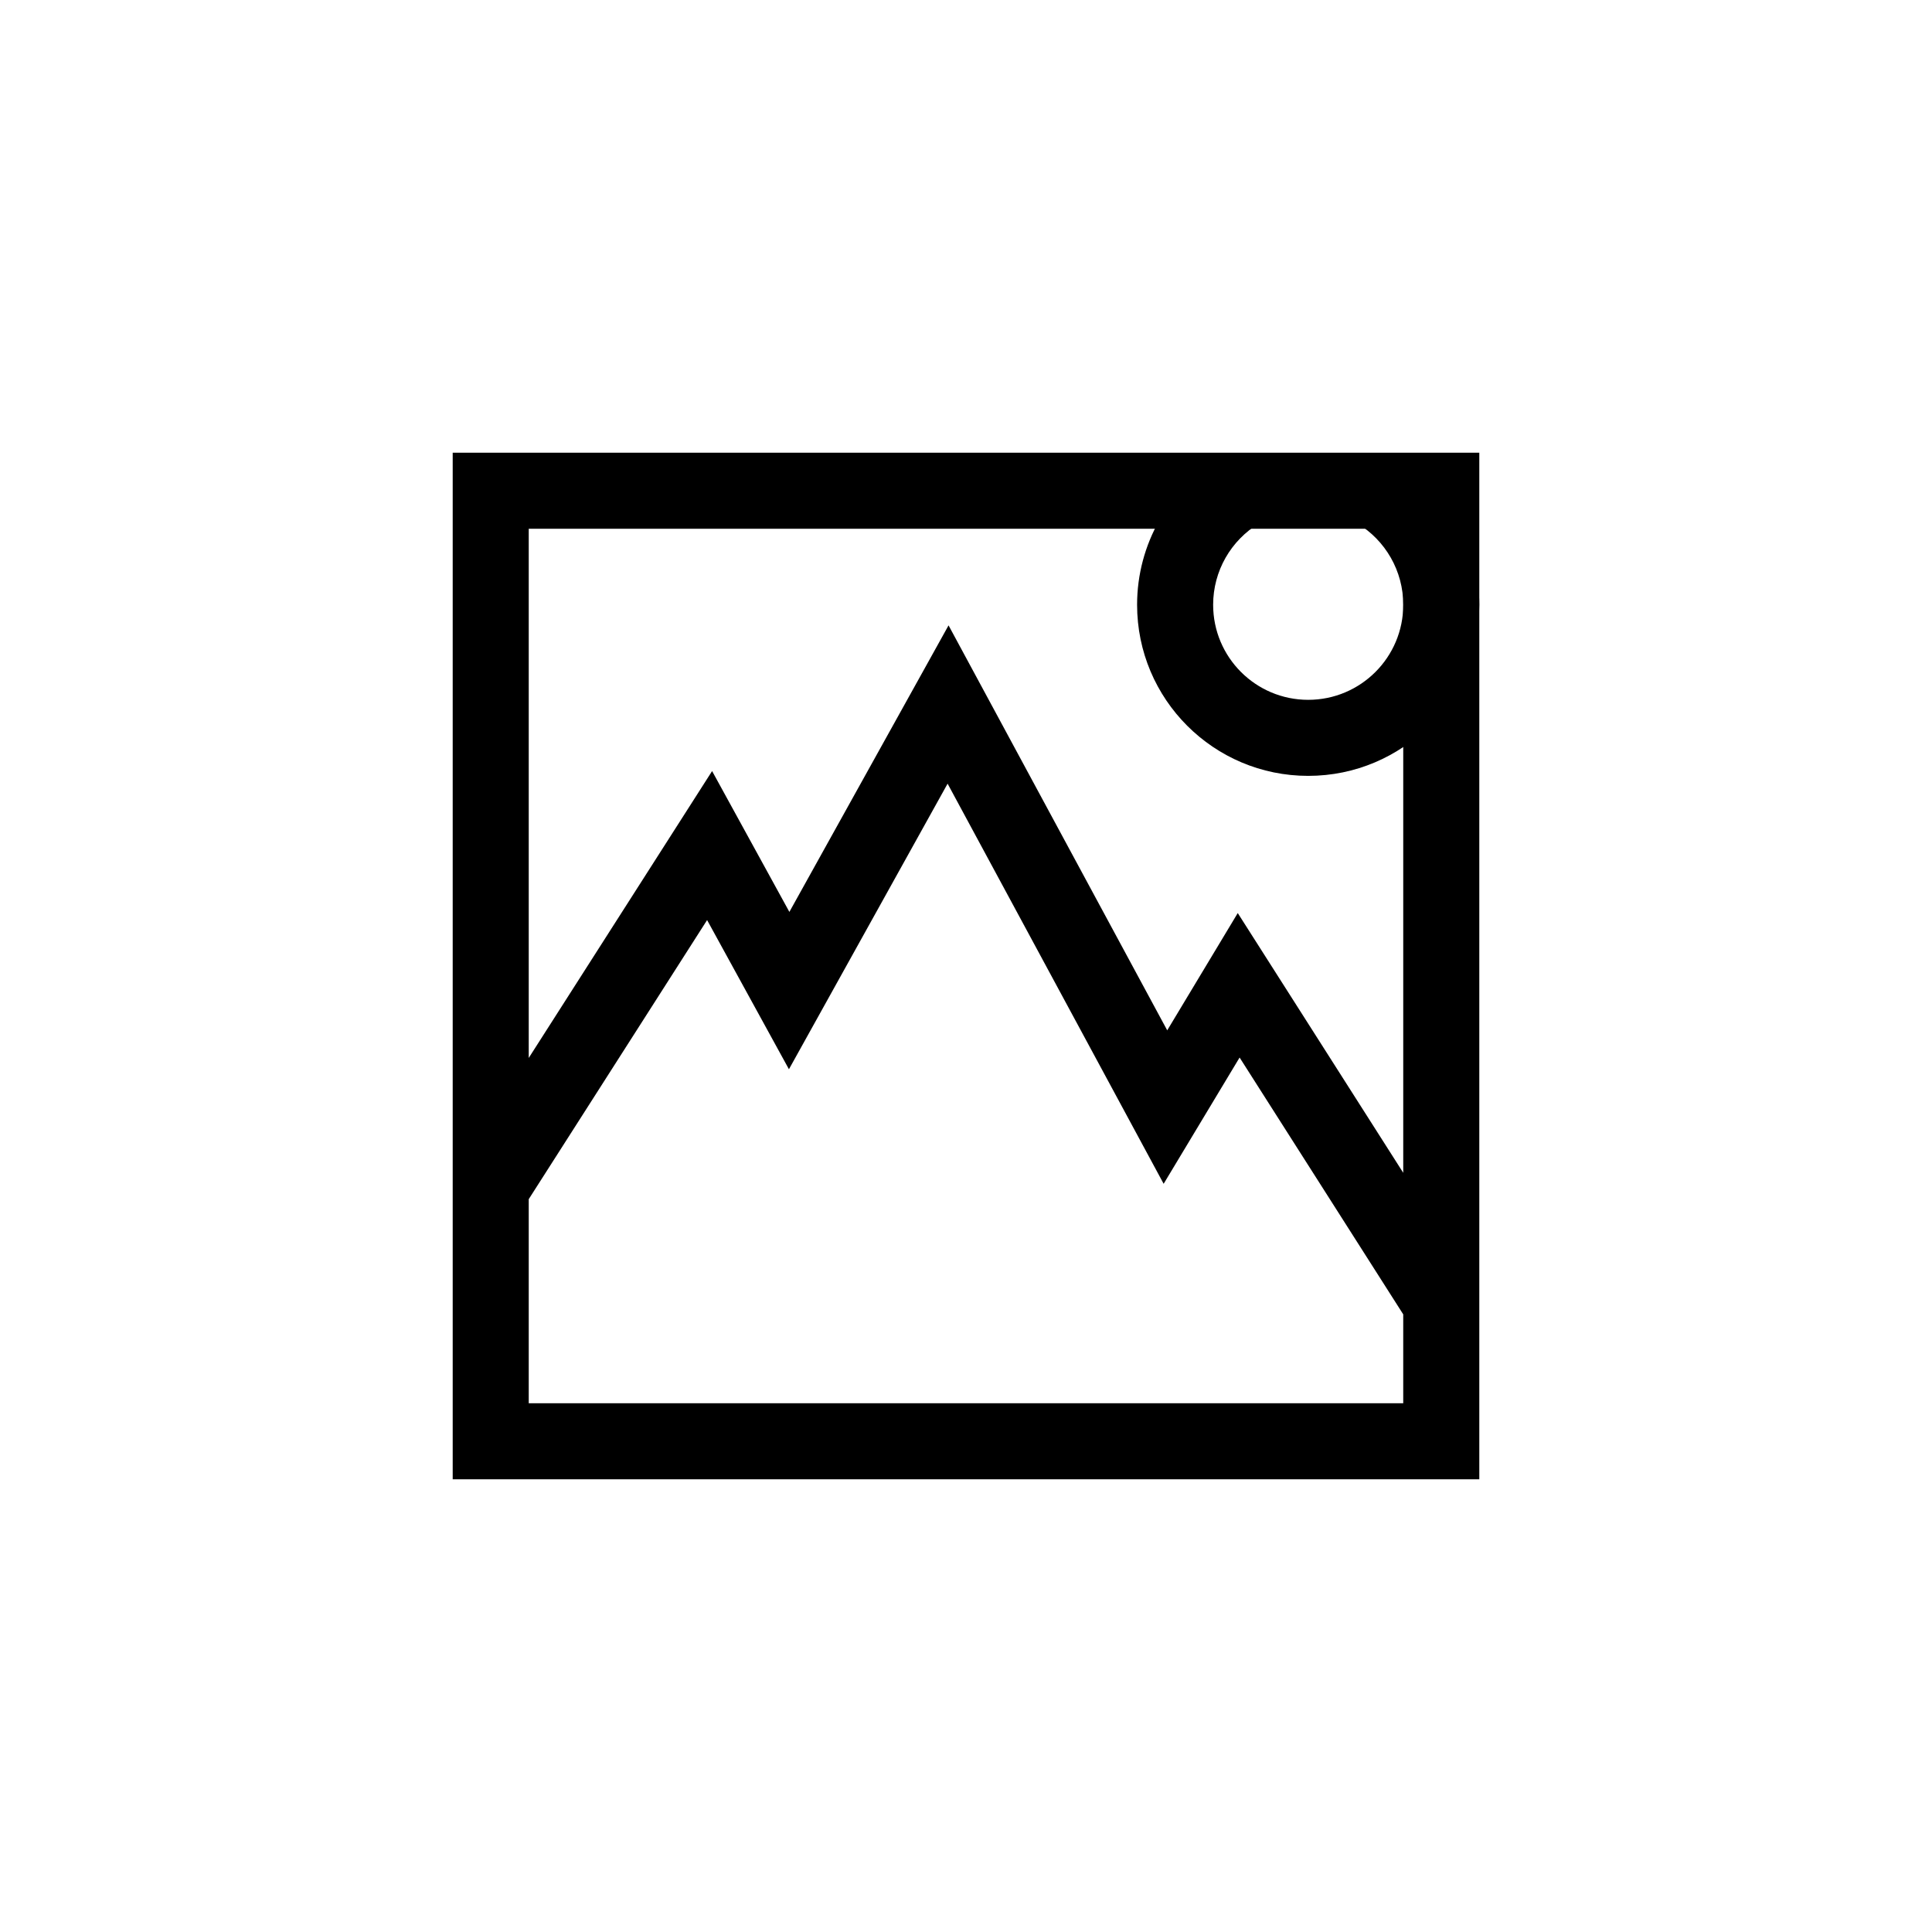 <?xml version="1.0" encoding="UTF-8"?>
<!-- Uploaded to: SVG Repo, www.svgrepo.com, Generator: SVG Repo Mixer Tools -->
<svg fill="#000000" width="800px" height="800px" version="1.1" viewBox="144 144 512 512" xmlns="http://www.w3.org/2000/svg">
 <g>
  <path d="m536.03 263.97v272.06h-272.06v-272.06zm-251.91 160.4 48.594-76.031 20.48 37.328 42.184-75.938 57.949 107.32 18.691-31.078 43.855 68.832v-170.68h-231.75zm0 37.422v54.086h231.75v-23.562l-43.363-68.062-20.129 33.465-57.254-106.04-42.047 75.684-21.688-39.535z"/>
  <path d="m467.31 265.41c-13.516 8.145-21.969 22.777-21.969 38.859 0 25.043 20.301 45.344 45.344 45.344 25.043 0 45.344-20.301 45.344-45.344 0-16.082-8.449-30.715-21.969-38.859l-10.398 17.262c7.523 4.535 12.215 12.656 12.215 21.598 0 13.914-11.277 25.191-25.191 25.191-13.91 0-25.191-11.277-25.191-25.191 0-8.941 4.691-17.062 12.219-21.598z"/>
 </g>
</svg>